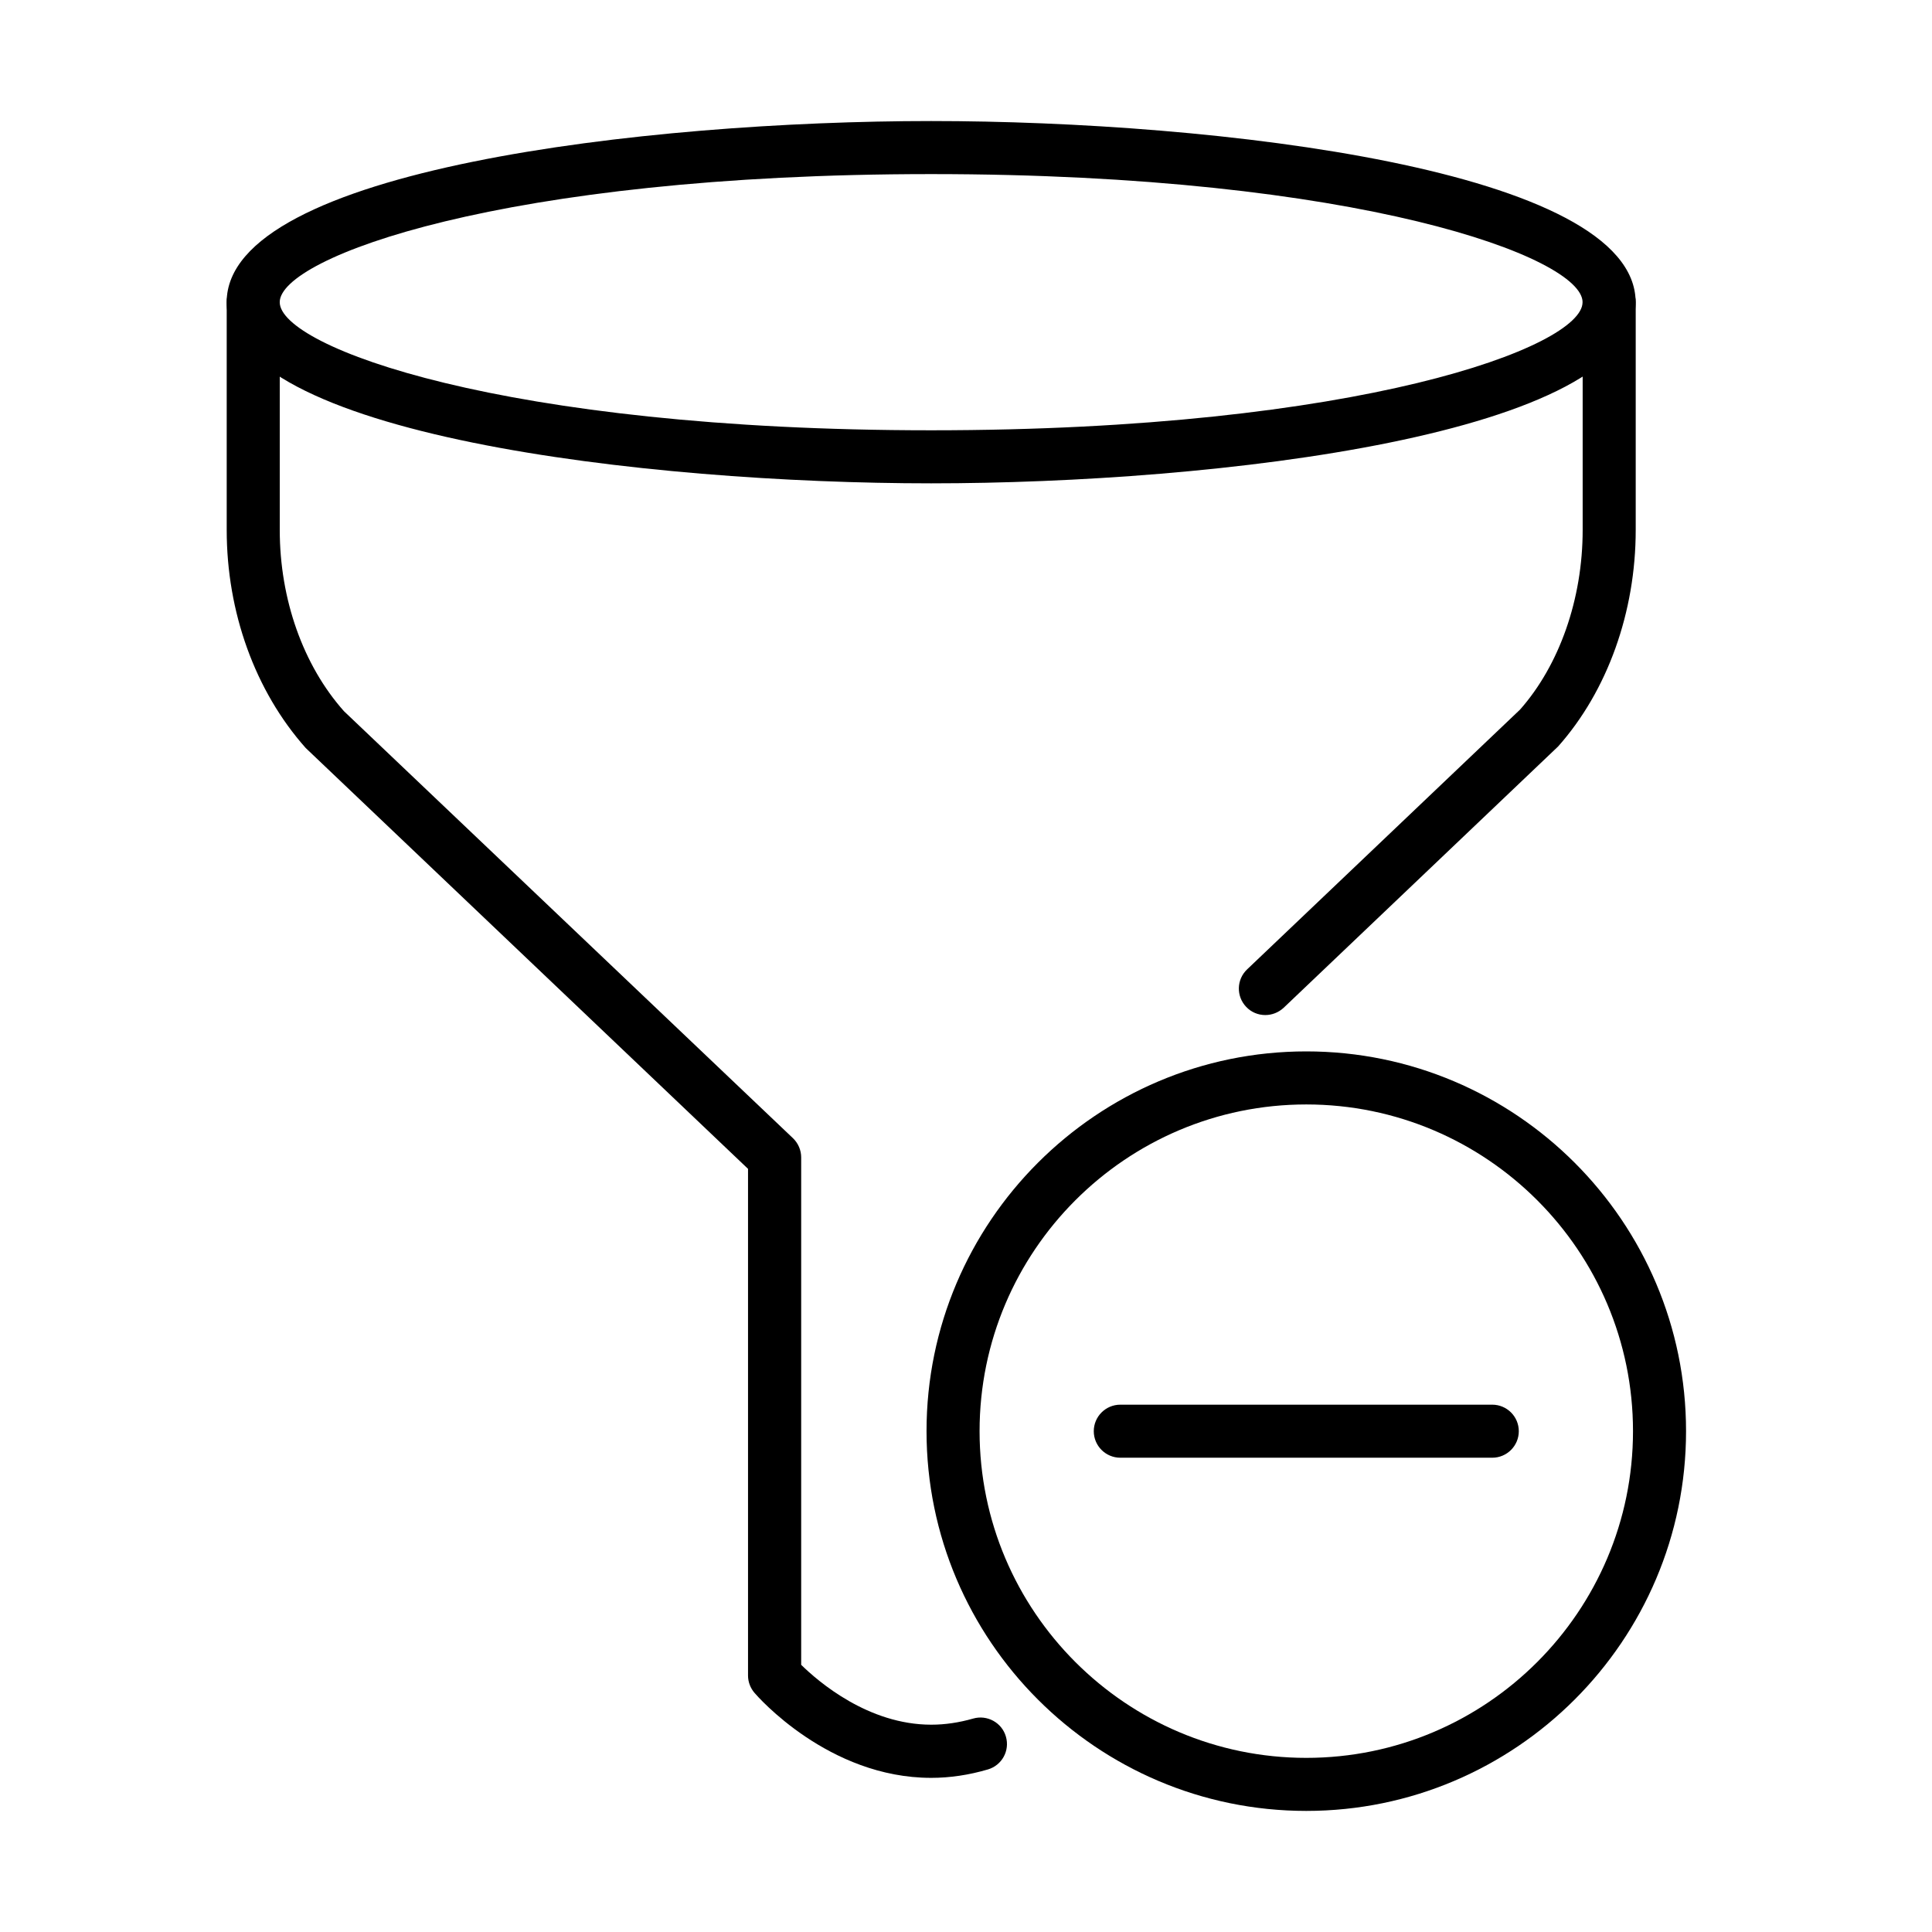 <?xml version="1.0" encoding="UTF-8"?>
<!-- Uploaded to: ICON Repo, www.iconrepo.com, Generator: ICON Repo Mixer Tools -->
<svg fill="#000000" width="800px" height="800px" version="1.1" viewBox="144 144 512 512" xmlns="http://www.w3.org/2000/svg">
 <g>
  <path d="m390.77 272.09c-75.035 0-186.7-12.773-186.7-48.004 0-35.23 111.66-48.008 186.7-48.008 75.035 0 186.69 12.777 186.69 48.008 0 35.23-111.66 48.004-186.69 48.004zm0-81.953c-113.36 0-172.64 22.094-172.64 33.949 0 11.855 59.305 33.945 172.64 33.945 113.36 0 172.63-22.09 172.63-33.945 0-11.855-59.301-33.949-172.63-33.949z"/>
  <path d="m479.32 413c-1.867 0-3.707-0.723-5.074-2.176-2.68-2.816-2.566-7.25 0.25-9.926l72.328-68.844c10.406-11.773 16.598-29.262 16.598-47.59v-60.387c0-3.879 3.152-7.031 7.031-7.031 3.875 0 7.027 3.152 7.027 7.031v60.387c0 21.73-7.477 42.625-20.559 57.352l-72.746 69.262c-1.395 1.281-3.125 1.922-4.856 1.922z"/>
  <path d="m390.77 615.15c-27.223 0-46.051-21.617-46.832-22.539-1.09-1.281-1.703-2.898-1.703-4.574v-134.28l-117.21-111.52c-13.473-15.145-20.945-36.066-20.945-57.77v-60.387c0-3.879 3.152-7.031 7.027-7.031 3.879 0 7.031 3.152 7.031 7.031v60.387c0 18.328 6.191 35.848 17.016 48.008l118.99 113.16c1.395 1.34 2.176 3.184 2.176 5.078v134.48c4.547 4.461 17.77 15.867 34.477 15.867 3.656 0 7.363-0.555 11.074-1.617 3.738-1.086 7.644 1.062 8.703 4.773 1.09 3.738-1.059 7.613-4.769 8.703-5.019 1.477-10.07 2.231-15.035 2.231z"/>
  <path d="m490.18 623.91c-55.48 0-100.64-45.16-100.64-100.64 0-55.48 45.16-100.64 100.64-100.64 55.508 0 100.64 45.164 100.64 100.64 0 55.48-45.16 100.64-100.64 100.64zm0-187.22c-47.754 0-86.582 38.855-86.582 86.582 0 47.754 38.855 86.582 86.582 86.582 47.754 0 86.582-38.855 86.582-86.582 0-47.754-38.828-86.582-86.582-86.582z"/>
  <path d="m539.47 530.31h-98.578c-3.879 0-7.031-3.148-7.031-7.027 0-3.875 3.152-7.027 7.031-7.027h98.578c3.875 0 7.027 3.152 7.027 7.027 0 3.879-3.152 7.027-7.027 7.027z"/>
 </g>
</svg>